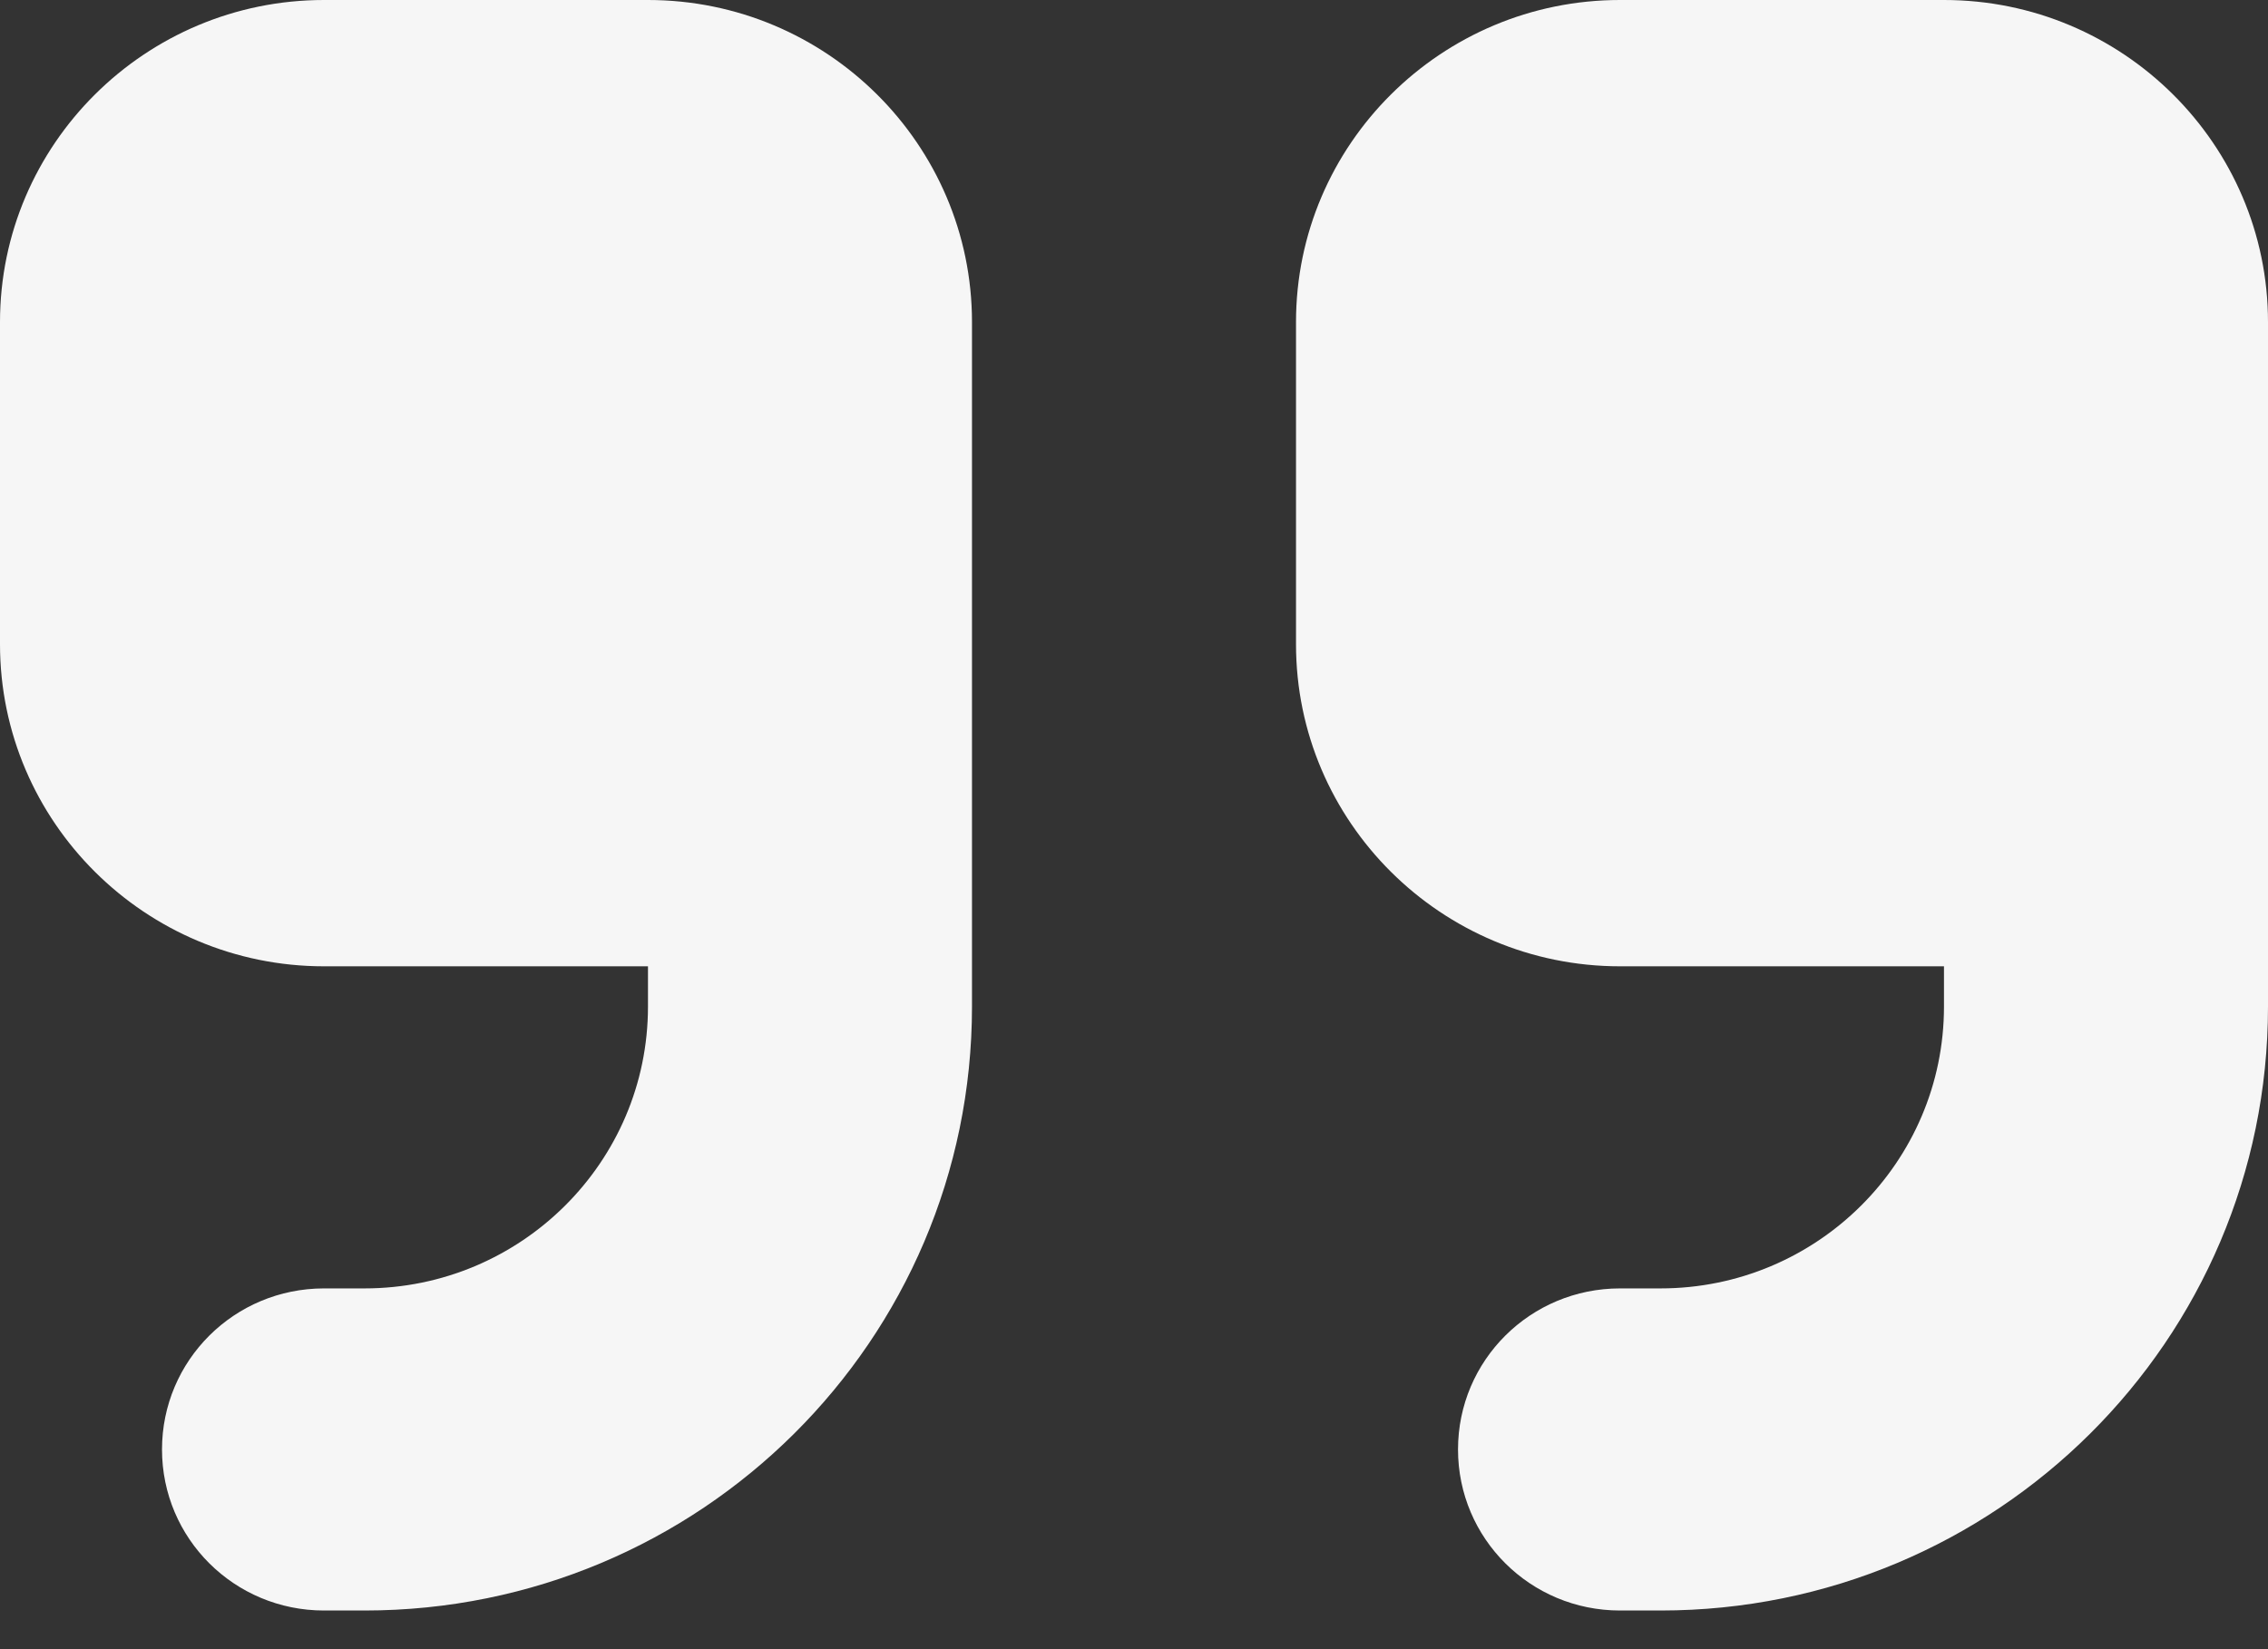 <svg width="44" height="32" viewBox="0 0 44 32" fill="none" xmlns="http://www.w3.org/2000/svg">
<rect x="0" y="0" width="44" height="32" fill="#333333" stroke="none"/>
<path d="M44 19.531C44 26.006 38.726 31.25 32.214 31.25H31.429C29.69 31.25 28.286 29.854 28.286 28.125C28.286 26.396 29.69 25 31.429 25H32.214C35.249 25 37.714 22.549 37.714 19.531V18.75H31.429C27.962 18.75 25.143 15.947 25.143 12.5V6.25C25.143 2.803 27.962 0 31.429 0H37.714C41.181 0 44 2.803 44 6.25V9.375V12.5V19.531ZM18.857 19.531C18.857 26.006 13.583 31.25 7.071 31.25H6.286C4.547 31.25 3.143 29.854 3.143 28.125C3.143 26.396 4.547 25 6.286 25H7.071C10.106 25 12.571 22.549 12.571 19.531V18.75H6.286C2.819 18.75 0 15.947 0 12.5V6.25C0 2.803 2.819 0 6.286 0H12.571C16.038 0 18.857 2.803 18.857 6.25V9.375V12.5V19.531Z" fill="#F6F6F6"/>
</svg>

